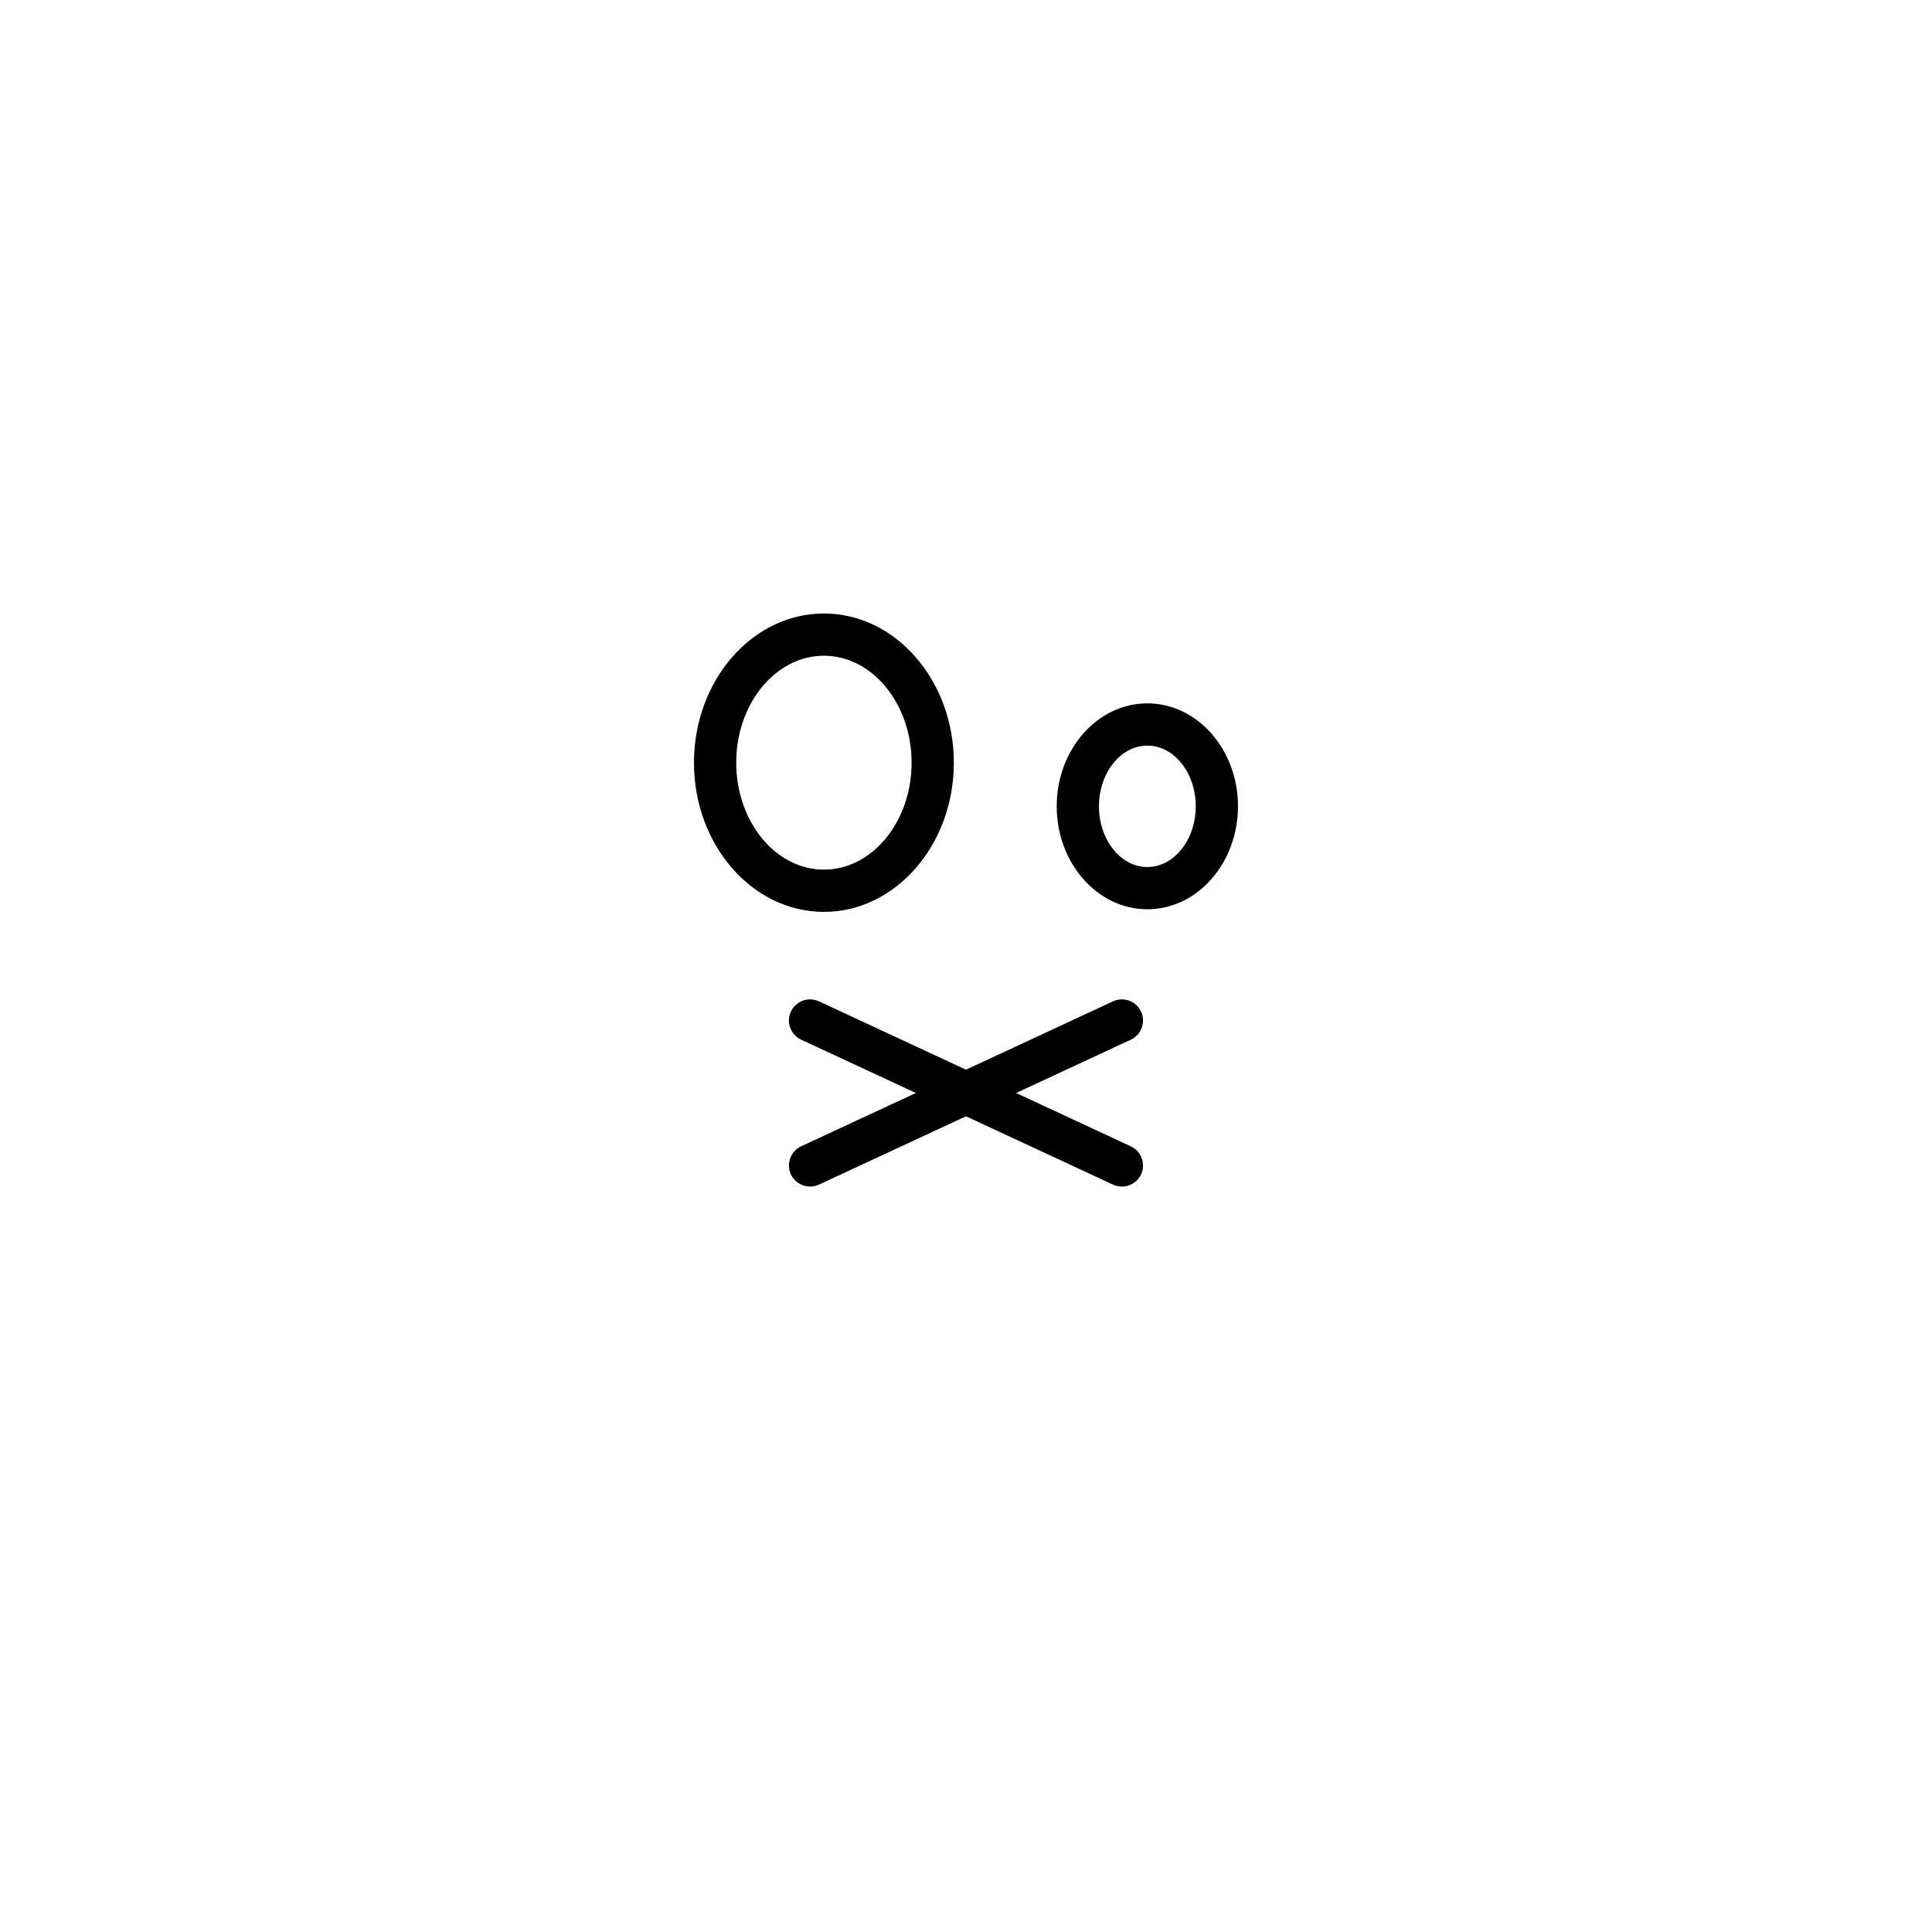 <?xml version="1.0" encoding="UTF-8"?>
<!-- Uploaded to: ICON Repo, www.svgrepo.com, Generator: ICON Repo Mixer Tools -->
<svg fill="#000000" width="800px" height="800px" version="1.1" viewBox="144 144 512 512" xmlns="http://www.w3.org/2000/svg">
 <g>
  <path d="m446.39 412.09c-1.305-2.805-4.625-4.023-7.441-2.719l-38.953 18.109-38.957-18.109c-2.816-1.305-6.133-0.086-7.441 2.719-1.301 2.801-0.082 6.133 2.719 7.434l30.398 14.129-30.398 14.129c-2.801 1.305-4.019 4.633-2.719 7.434 0.953 2.043 2.973 3.238 5.086 3.238 0.789 0 1.59-0.168 2.356-0.523l38.957-18.102 38.957 18.109c0.766 0.355 1.57 0.523 2.356 0.523 2.109 0 4.133-1.195 5.086-3.238 1.301-2.801 0.082-6.133-2.719-7.434l-30.398-14.129 30.398-14.129c2.797-1.309 4.016-4.641 2.715-7.441z"/>
  <path d="m327.91 346.12c0 21.805 15.449 39.539 34.434 39.539s34.434-17.738 34.434-39.539c0-21.805-15.449-39.539-34.434-39.539s-34.434 17.734-34.434 39.539zm34.434-28.344c12.812 0 23.238 12.715 23.238 28.344s-10.426 28.344-23.238 28.344-23.238-12.715-23.238-28.344 10.426-28.344 23.238-28.344z"/>
  <path d="m472.08 357.68c0-15.043-10.773-27.281-24.02-27.281s-24.02 12.238-24.02 27.281c0 15.043 10.773 27.285 24.02 27.285s24.02-12.242 24.02-27.285zm-36.844 0c0-8.871 5.75-16.086 12.824-16.086s12.824 7.215 12.824 16.086-5.75 16.09-12.824 16.09-12.824-7.219-12.824-16.09z"/>
 </g>
</svg>